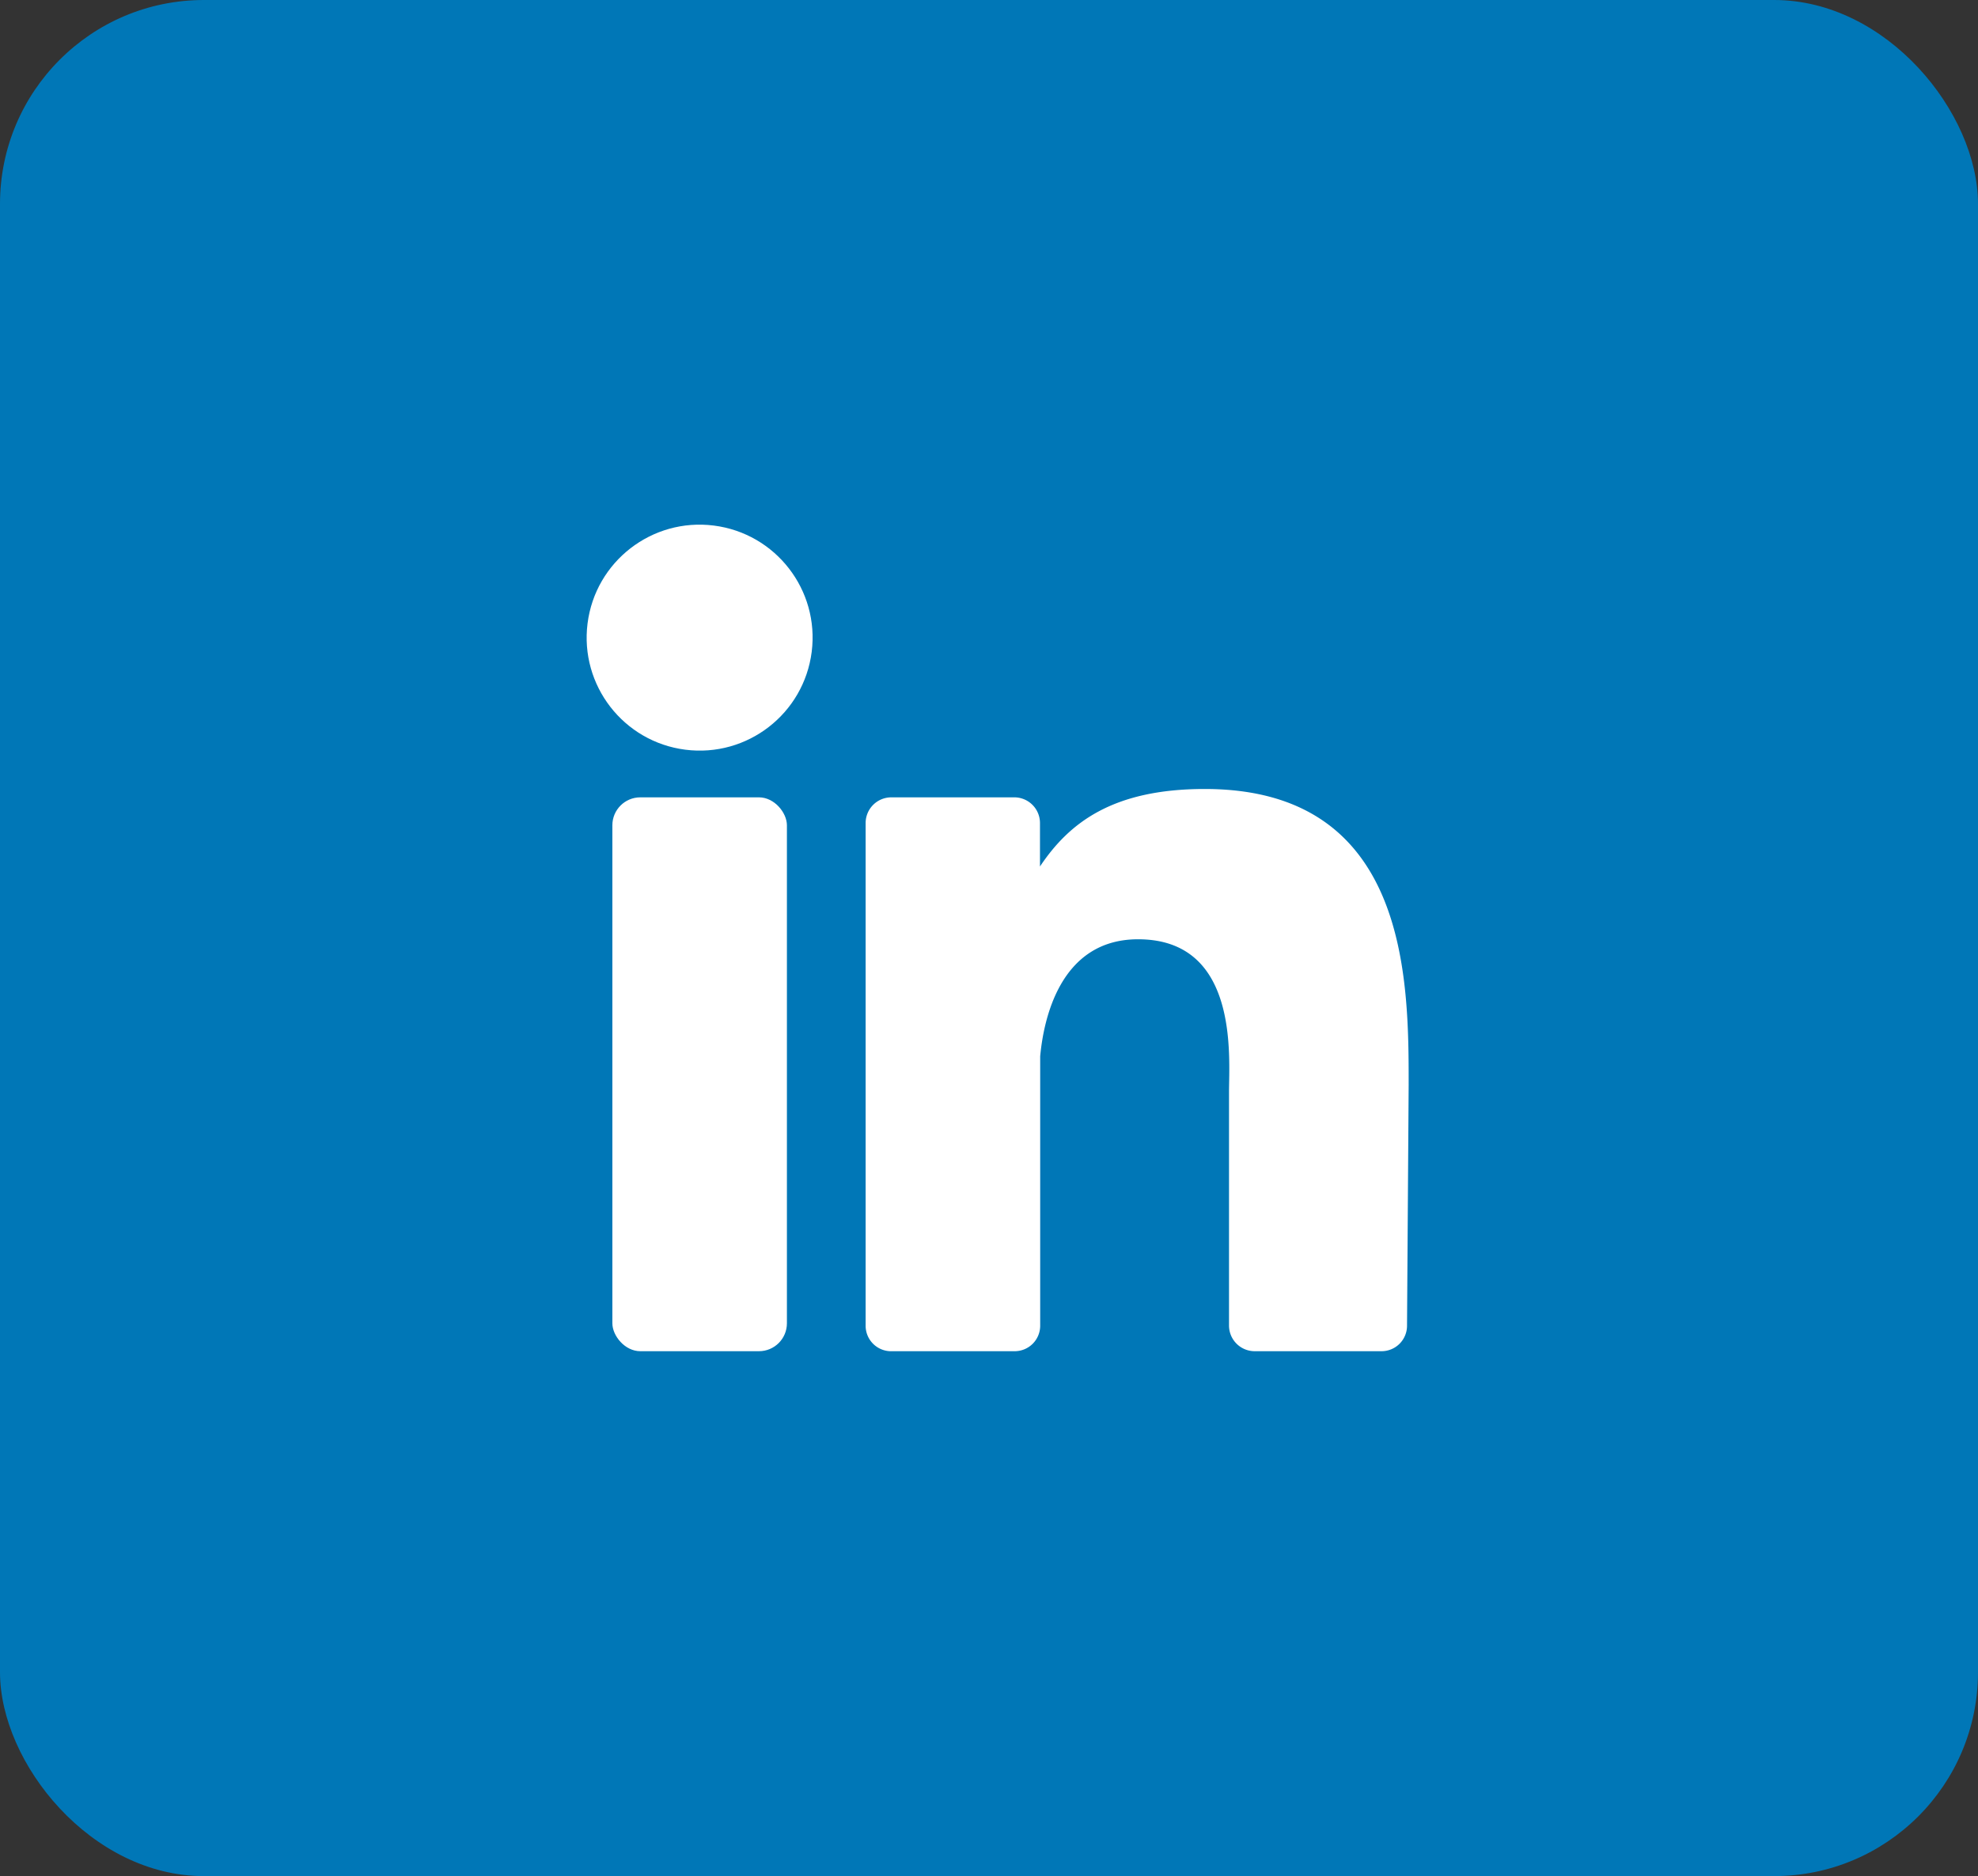 <svg id="Layer_1" data-name="Layer 1" xmlns="http://www.w3.org/2000/svg" viewBox="0 0 97 92"><rect x="0" y="0" width="97" height="92" fill="#333333" stroke="none"/><defs><style>.cls-1{fill:#0077b7;}.cls-2{fill:#fff;}</style></defs><rect class="cls-1" width="97" height="92" rx="10"/><rect class="cls-1" x="22.5" y="20" width="52" height="52" rx="4.7"/><rect class="cls-2" x="30.03" y="39.1" width="8.56" height="27.16" rx="1.37"/><circle class="cls-2" cx="34.31" cy="31.27" r="5.54" transform="translate(-1.03 61.37) rotate(-82.77)"/><path class="cls-2" d="M69,65a1.25,1.25,0,0,1-1.26,1.26H61.53A1.26,1.26,0,0,1,60.27,65V53.55c0-1.71.5-7.49-4.46-7.49-3.86,0-4.64,4-4.8,5.74V65a1.25,1.25,0,0,1-1.25,1.26h-6A1.25,1.25,0,0,1,42.45,65V40.36a1.26,1.26,0,0,1,1.26-1.26h6A1.26,1.26,0,0,1,51,40.36v2.13c1.43-2.14,3.56-3.8,8.08-3.8,10,0,10,9.36,10,14.5Z"/></svg>